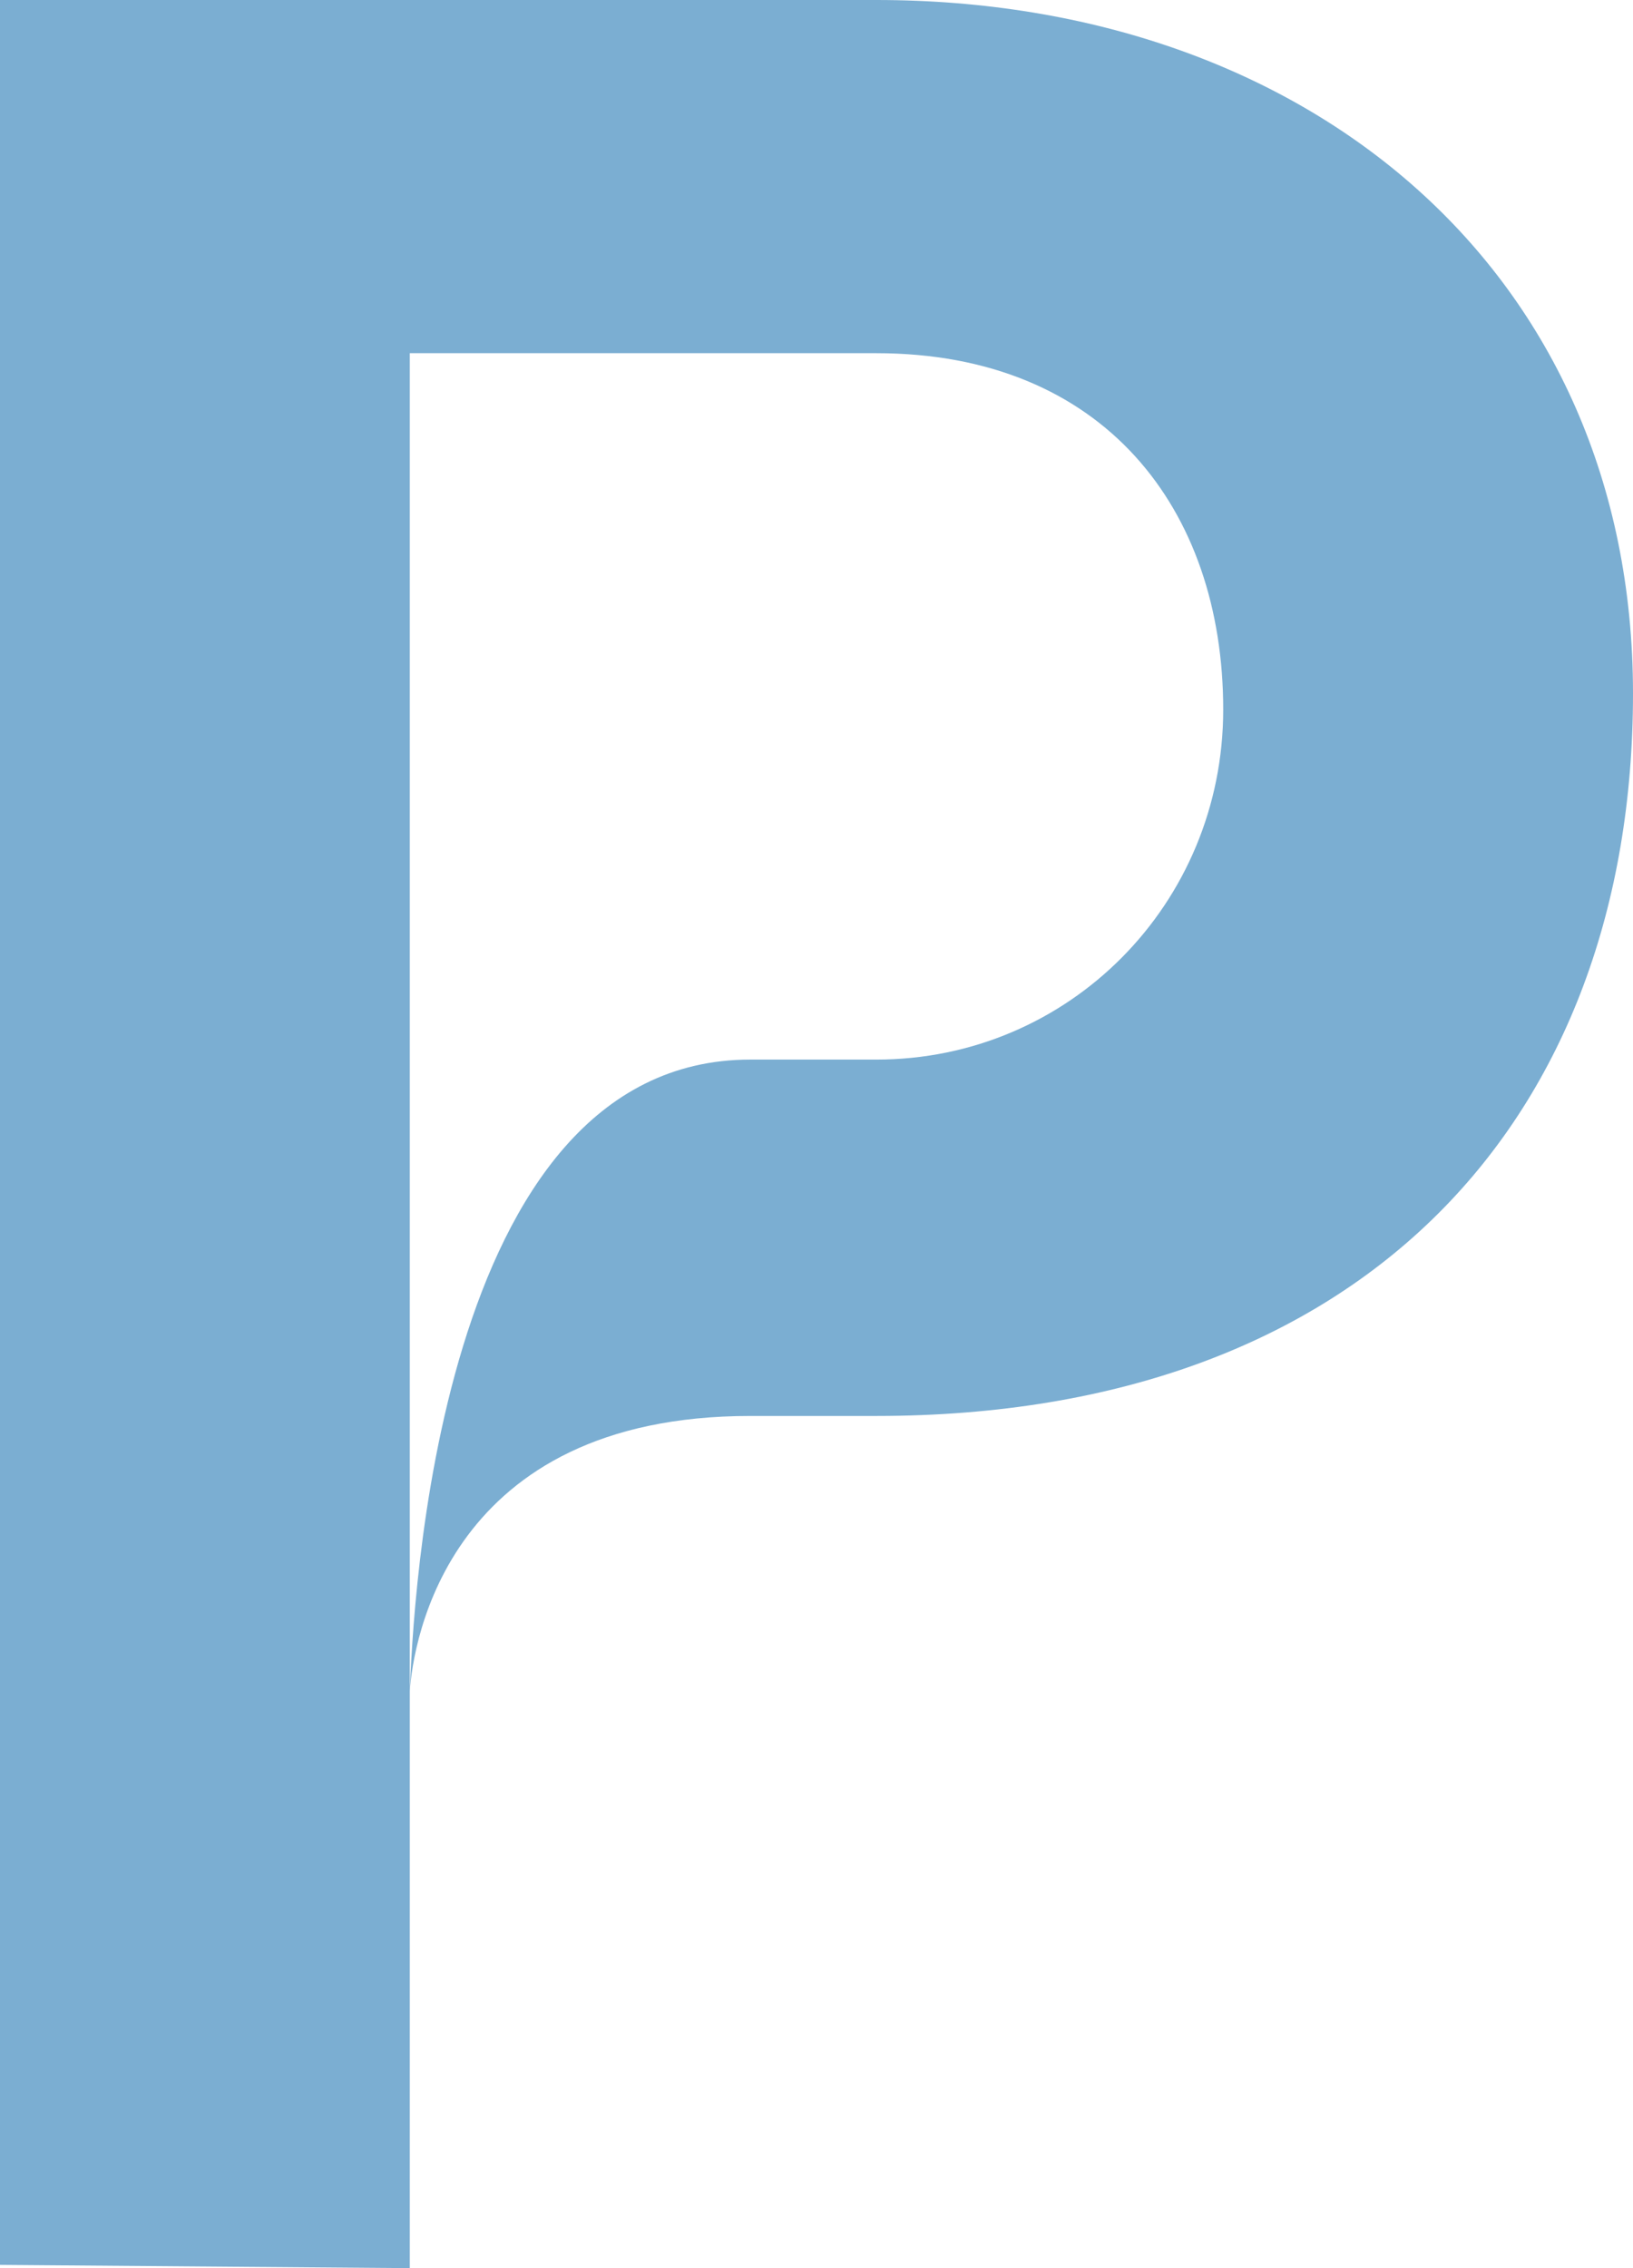 <svg width="18" height="25" viewBox="0 0 18 25" fill="none" xmlns="http://www.w3.org/2000/svg">
<path d="M4.517 18.714C4.517 18.714 4.517 18.679 4.517 18.643V18.714ZM9.66 0H0V24.964L4.517 25V18.714C4.517 18.714 4.517 18.679 4.517 18.643V3.893H9.66C12.162 3.893 13.483 5.607 13.483 7.821C13.483 9.964 11.78 11.679 9.66 11.679C9.417 11.679 8.514 11.679 8.27 11.679C4.795 11.679 4.552 17.786 4.517 18.643C4.552 18.107 4.934 15.607 8.27 15.607C8.514 15.607 9.417 15.607 9.66 15.607C15.046 15.607 18 12.321 18 7.643C18 3 14.421 0 9.66 0Z" fill="#7BAED2"/>
</svg>
